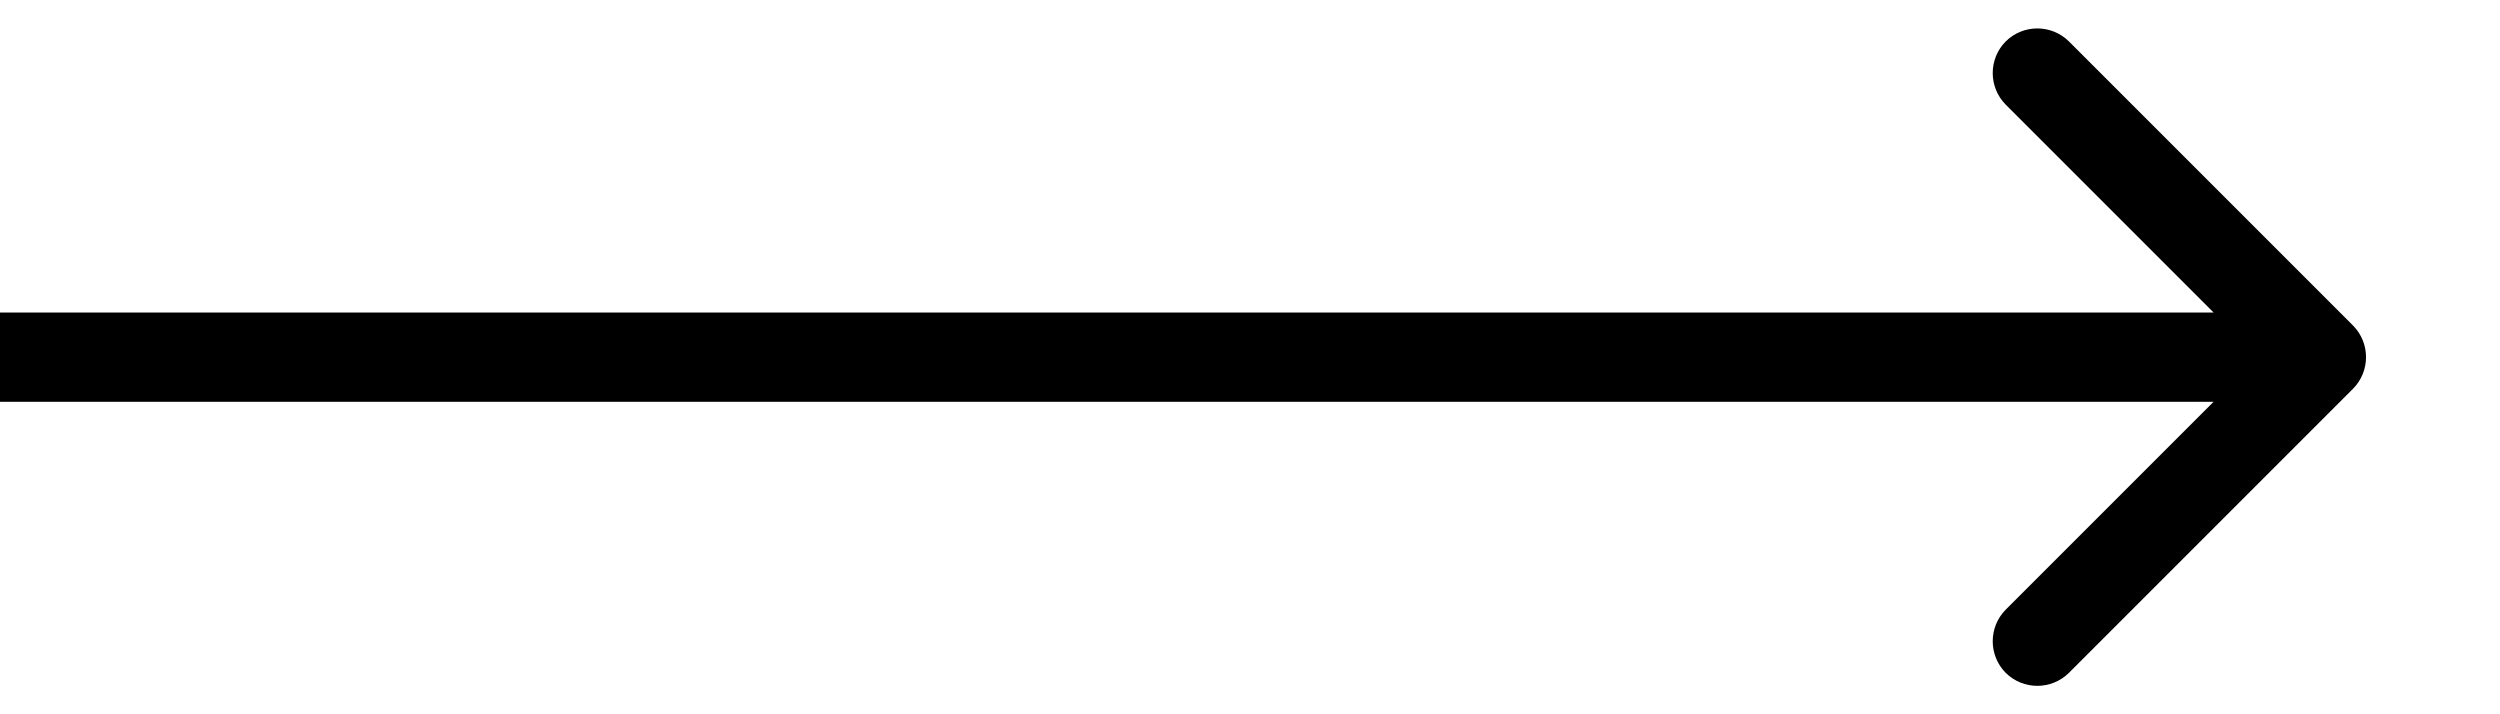 <?xml version="1.0" encoding="UTF-8"?> <svg xmlns="http://www.w3.org/2000/svg" width="14" height="4" viewBox="0 0 14 4" fill="none"> <path d="M13.177 2.177C13.274 2.079 13.274 1.921 13.177 1.823L11.586 0.232C11.488 0.135 11.33 0.135 11.232 0.232C11.135 0.33 11.135 0.488 11.232 0.586L12.646 2L11.232 3.414C11.135 3.512 11.135 3.67 11.232 3.768C11.33 3.865 11.488 3.865 11.586 3.768L13.177 2.177ZM0 2.25H13V1.75H0V2.25Z" fill="black"></path> </svg> 